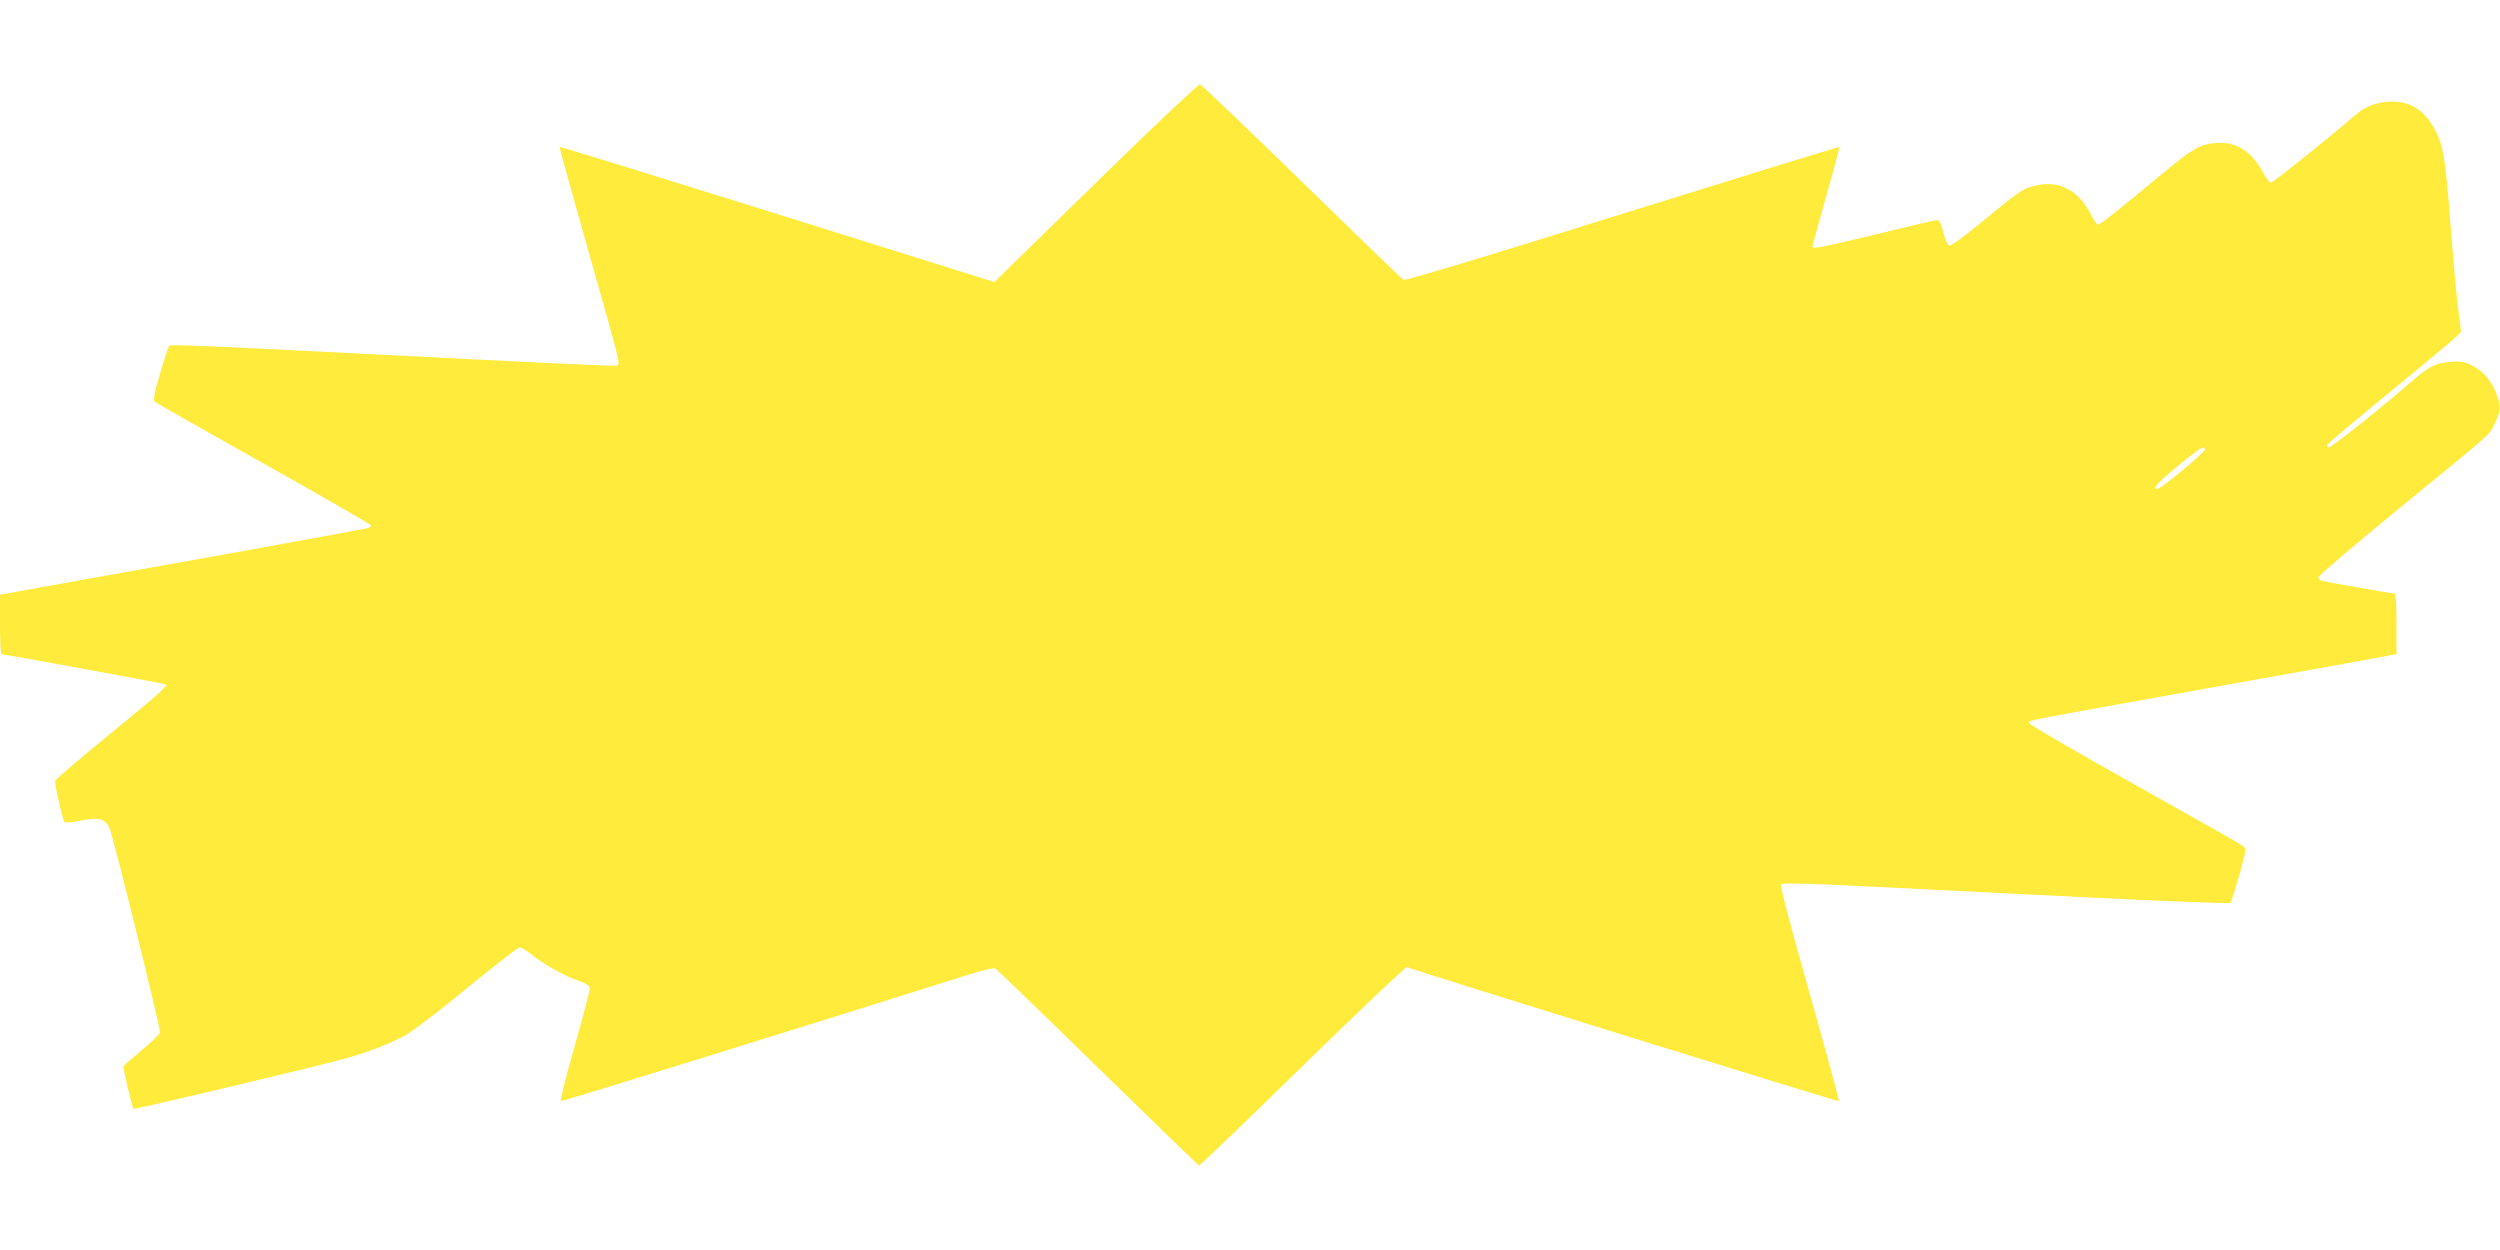 <?xml version="1.0" standalone="no"?>
<!DOCTYPE svg PUBLIC "-//W3C//DTD SVG 20010904//EN"
 "http://www.w3.org/TR/2001/REC-SVG-20010904/DTD/svg10.dtd">
<svg version="1.0" xmlns="http://www.w3.org/2000/svg"
 width="1280pt" height="640pt" viewBox="0 0 1280 640"
 preserveAspectRatio="xMidYMid meet">
<g transform="translate(0,640) scale(0.1,-0.1)"
fill="#ffeb3b" stroke="none">
<path d="M5698 5549 c-238 -232 -472 -461 -520 -508 l-87 -85 -83 26 c-46 14
-546 171 -1111 348 -566 177 -1030 320 -1032 318 -2 -1 64 -239 146 -528 167
-589 166 -585 147 -592 -11 -4 -382 14 -1323 62 -814 41 -961 47 -968 40 -5
-4 -26 -68 -47 -141 -31 -104 -36 -137 -27 -146 7 -6 258 -149 560 -318 301
-169 547 -311 547 -315 0 -5 -8 -11 -17 -14 -10 -3 -306 -57 -658 -121 -352
-63 -772 -138 -932 -167 l-293 -53 0 -152 c0 -84 3 -153 8 -153 20 0 835 -150
840 -154 10 -10 -25 -41 -291 -259 -148 -121 -271 -226 -274 -233 -5 -13 35
-194 47 -213 3 -5 39 -2 82 7 94 19 124 12 149 -38 15 -30 259 -1015 259
-1047 0 -6 -42 -46 -92 -88 -51 -43 -94 -80 -96 -84 -3 -10 44 -211 52 -218 5
-5 911 210 1086 258 110 30 236 79 310 121 36 20 178 129 315 242 138 113 257
205 265 206 8 0 35 -16 60 -36 65 -52 166 -109 238 -134 50 -18 62 -27 62 -44
-1 -11 -36 -145 -79 -296 -43 -151 -74 -276 -70 -278 6 -3 1368 420 2073 643
76 25 144 41 151 37 7 -4 244 -232 525 -507 282 -275 515 -501 519 -503 3 -1
242 228 529 509 288 281 529 509 535 507 130 -45 2209 -690 2212 -686 3 2 -65
251 -150 553 -104 366 -152 552 -146 558 7 7 157 3 453 -12 244 -12 758 -38
1142 -57 385 -19 702 -31 706 -27 4 4 24 69 45 142 37 134 37 135 18 150 -11
9 -262 151 -557 316 -295 165 -536 306 -536 312 0 17 -124 -7 1185 228 325 58
614 110 643 116 l52 10 0 155 c0 85 -3 154 -7 154 -10 0 -339 58 -370 65 -13
3 -23 12 -23 19 0 8 177 159 393 336 517 423 482 391 511 454 31 65 32 85 7
151 -25 66 -70 118 -127 145 -38 19 -57 22 -110 17 -72 -5 -109 -24 -193 -97
-139 -122 -412 -340 -426 -340 -11 0 -13 5 -8 14 4 7 112 98 238 202 413 339
445 367 445 378 0 6 -7 61 -15 121 -8 61 -23 232 -35 380 -30 403 -40 457 -94
550 -51 85 -118 125 -209 125 -74 0 -138 -24 -194 -74 -107 -94 -415 -341
-426 -341 -7 0 -24 23 -39 50 -60 112 -139 161 -243 153 -82 -7 -118 -28 -271
-155 -231 -192 -321 -263 -332 -263 -6 0 -23 24 -37 53 -64 127 -172 180 -298
143 -57 -17 -64 -21 -282 -200 -71 -59 -136 -105 -144 -104 -9 2 -21 28 -31
68 -14 53 -20 65 -36 63 -10 -1 -150 -34 -310 -73 -300 -72 -324 -76 -324 -61
0 5 32 121 70 256 39 136 69 250 67 252 -3 2 -502 -152 -1111 -342 -697 -218
-1111 -343 -1120 -338 -8 4 -242 231 -521 503 -279 272 -513 496 -521 498 -7
2 -208 -187 -446 -419z m5591 -1451 c0 -14 -219 -196 -240 -200 -37 -8 -4 30
101 116 112 92 141 109 139 84z"/>
</g>
</svg>
